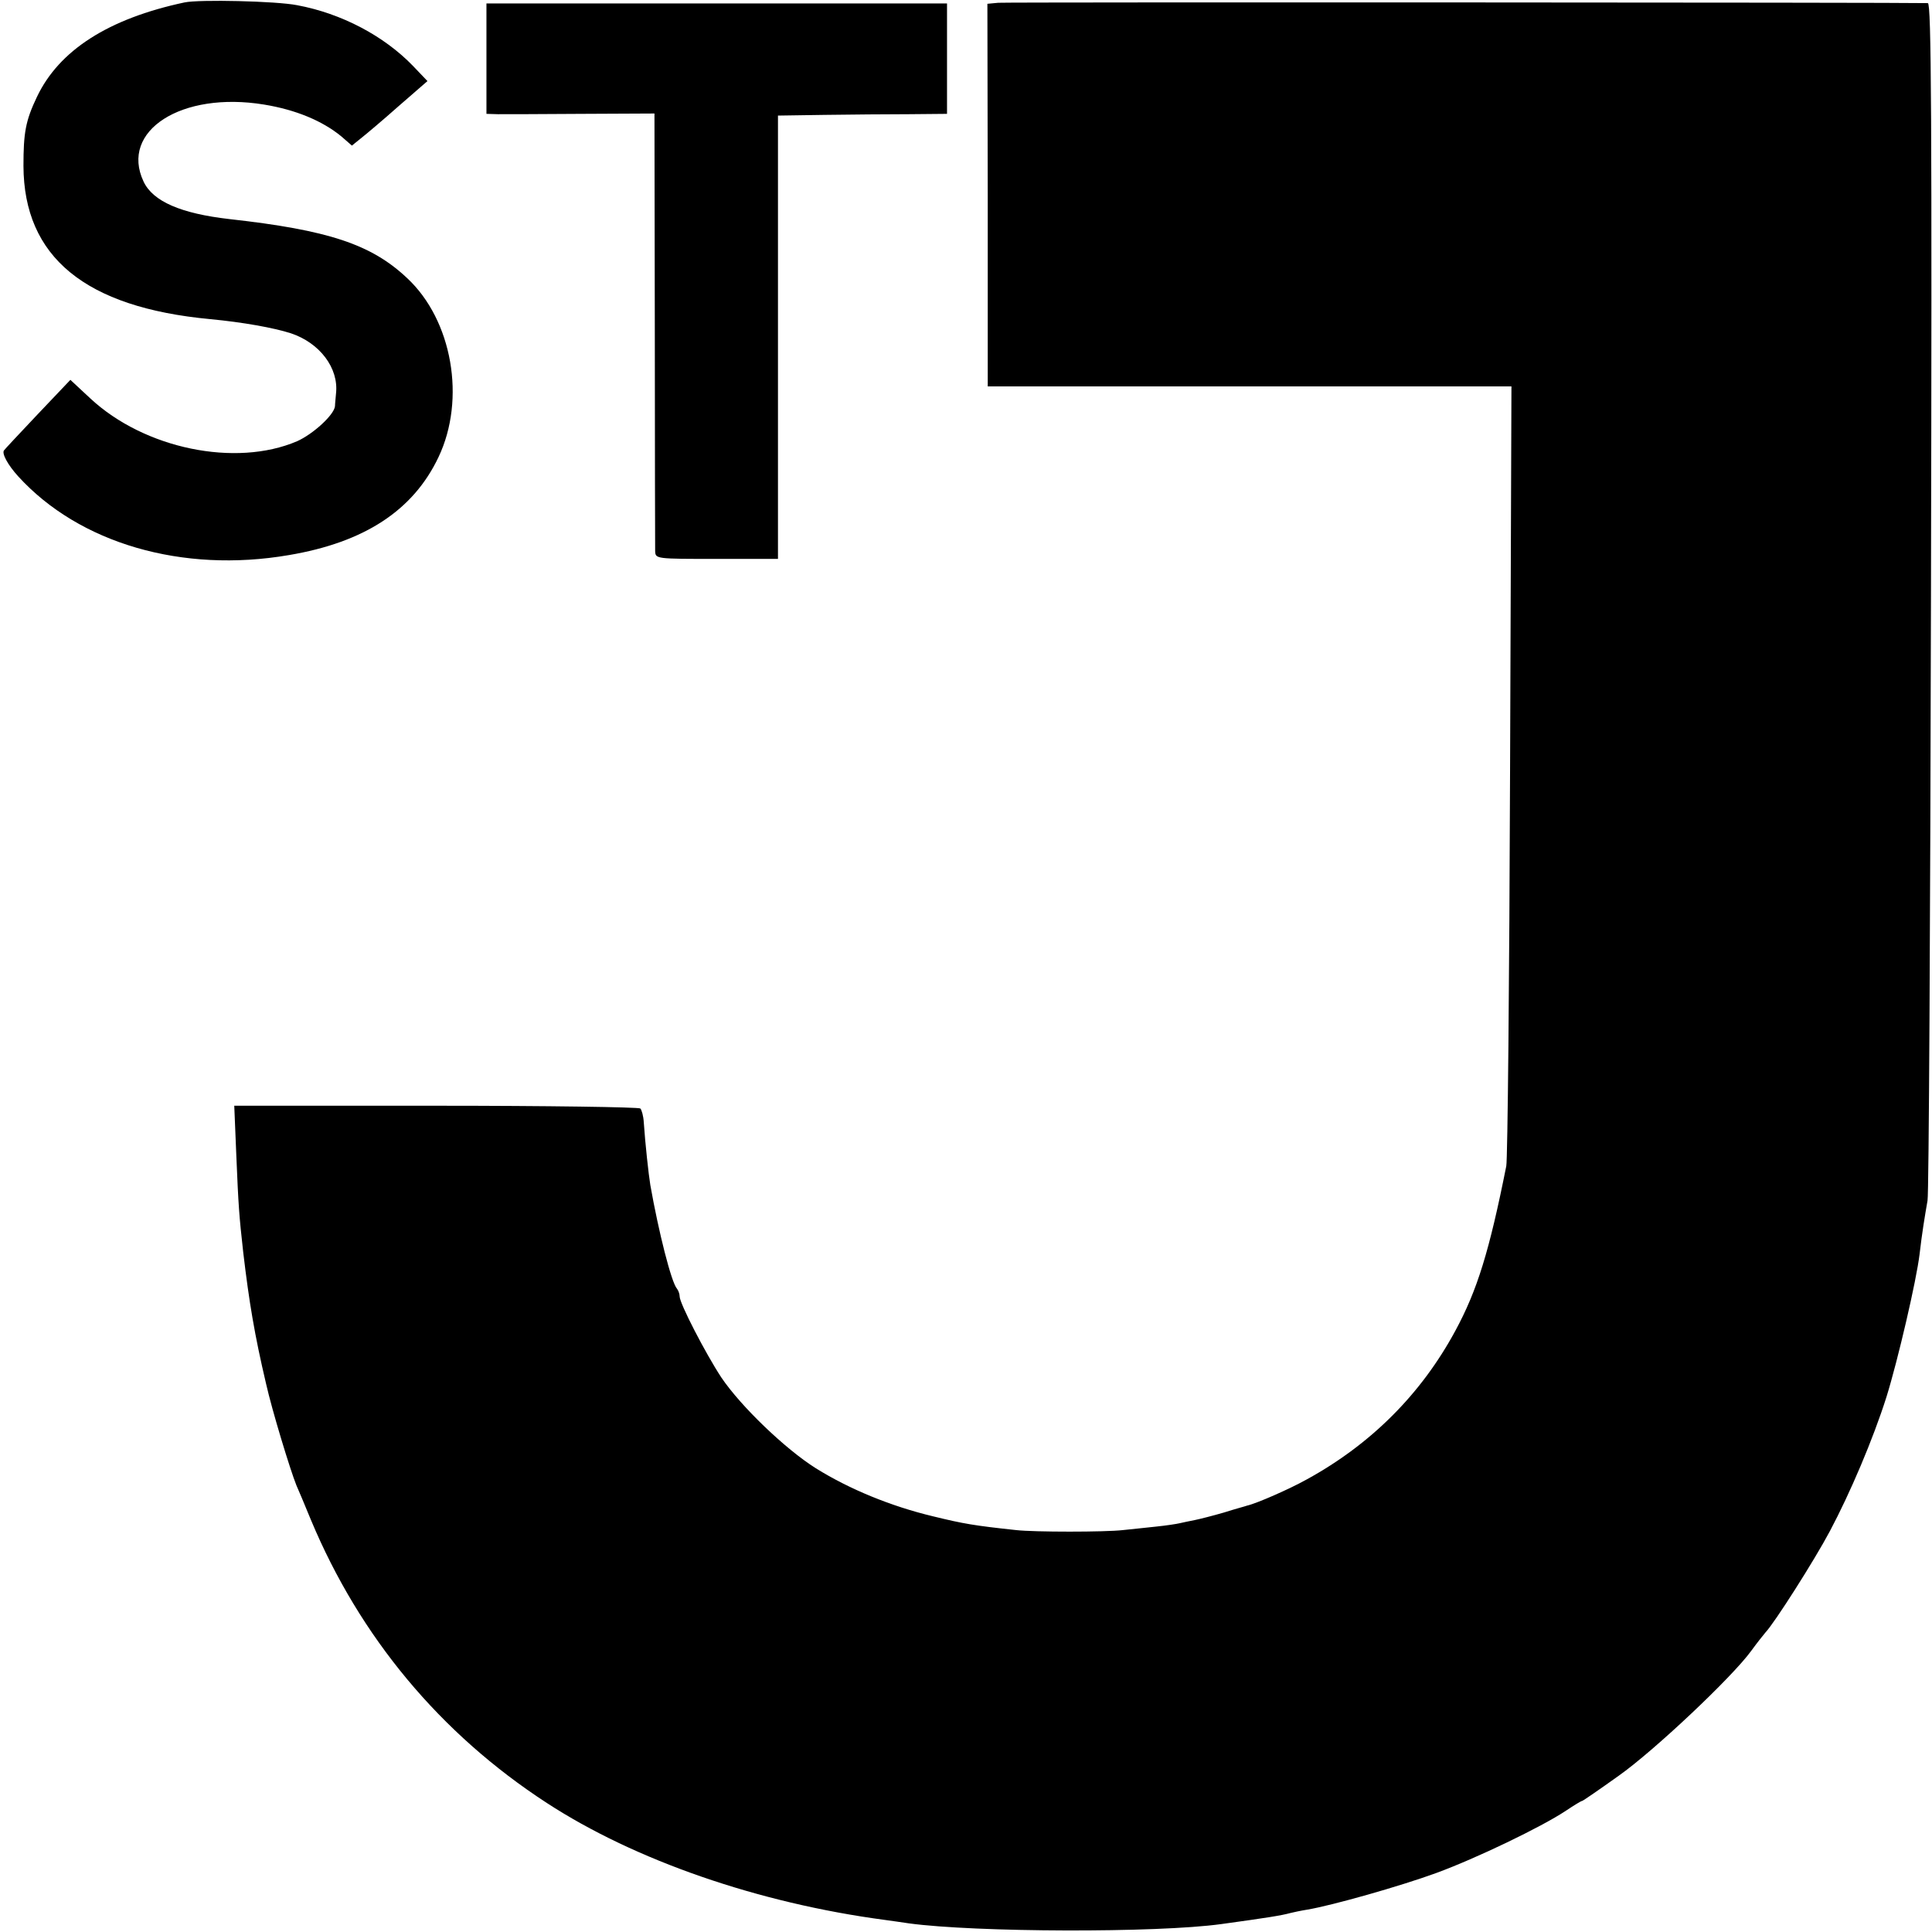 <?xml version="1.0" standalone="no"?>
<!DOCTYPE svg PUBLIC "-//W3C//DTD SVG 20010904//EN"
 "http://www.w3.org/TR/2001/REC-SVG-20010904/DTD/svg10.dtd">
<svg version="1.0" xmlns="http://www.w3.org/2000/svg"
 width="560pt" height="560pt" viewBox="0 0 560 560"
 preserveAspectRatio="xMidYMid meet">
<g transform="translate(0,560) scale(0.1,-0.1)"
fill="#000000" stroke="none">
<path d="M535 5593 c-221 -47 -364 -139 -428 -274 -33 -69 -39 -104 -39 -200
1 -264 179 -410 541 -444 95 -9 184 -25 234 -41 84 -28 139 -101 131 -174 -1
-14 -3 -30 -3 -37 -2 -25 -63 -81 -110 -102 -178 -76 -442 -22 -599 124 l-58
54 -95 -100 c-52 -55 -96 -102 -97 -104 -8 -8 10 -42 41 -76 177 -194 475
-281 784 -228 220 37 361 130 434 284 80 168 40 397 -91 519 -104 98 -228 139
-515 171 -140 16 -222 51 -249 109 -69 147 110 262 349 223 92 -15 169 -47
224 -92 l31 -27 26 21 c14 11 64 53 109 93 l84 73 -42 44 c-84 87 -207 152
-336 176 -61 12 -284 17 -326 8z"/>
<path d="M2894 5592 l-32 -3 1 -555 0 -554 759 0 759 0 -4 -1112 c-2 -612 -7
-1129 -11 -1148 -49 -246 -84 -360 -148 -478 -99 -183 -244 -328 -430 -430
-50 -28 -146 -70 -173 -76 -5 -2 -36 -10 -67 -20 -31 -9 -70 -19 -85 -22 -15
-3 -35 -7 -43 -9 -8 -2 -40 -7 -70 -10 -30 -3 -73 -8 -95 -10 -51 -6 -258 -6
-310 0 -121 13 -151 18 -241 40 -121 29 -241 78 -339 139 -89 56 -217 179
-274 263 -46 70 -121 215 -121 235 0 8 -4 18 -8 23 -16 18 -53 164 -77 300 -5
30 -15 122 -19 182 -1 18 -6 36 -10 40 -4 4 -271 8 -592 8 l-585 0 6 -145 c6
-144 8 -173 20 -280 17 -144 33 -240 66 -380 18 -80 70 -250 88 -295 5 -11 24
-56 42 -100 142 -340 375 -620 684 -821 255 -166 612 -290 980 -339 17 -2 48
-7 70 -10 192 -26 717 -28 905 -2 131 18 175 25 200 32 8 2 31 7 50 10 71 12
266 67 373 106 117 43 304 133 375 180 24 16 45 29 48 29 2 0 50 33 106 73
102 72 329 286 384 362 16 22 35 46 41 53 26 27 143 211 187 294 59 111 125
266 164 389 33 106 87 338 96 414 7 61 15 109 23 155 4 19 8 808 10 1753 3
1395 1 1717 -9 1718 -50 2 -2670 3 -2694 1z"/>
<path d="M1410 5430 l0 -160 33 -1 c17 0 127 0 243 1 l211 1 1 -623 c0 -343 1
-633 1 -645 1 -23 1 -23 179 -23 l177 0 0 643 0 642 135 2 c74 1 185 2 245 2
l110 1 0 160 0 160 -667 0 -668 0 0 -160z"/>
</g>
</svg>
